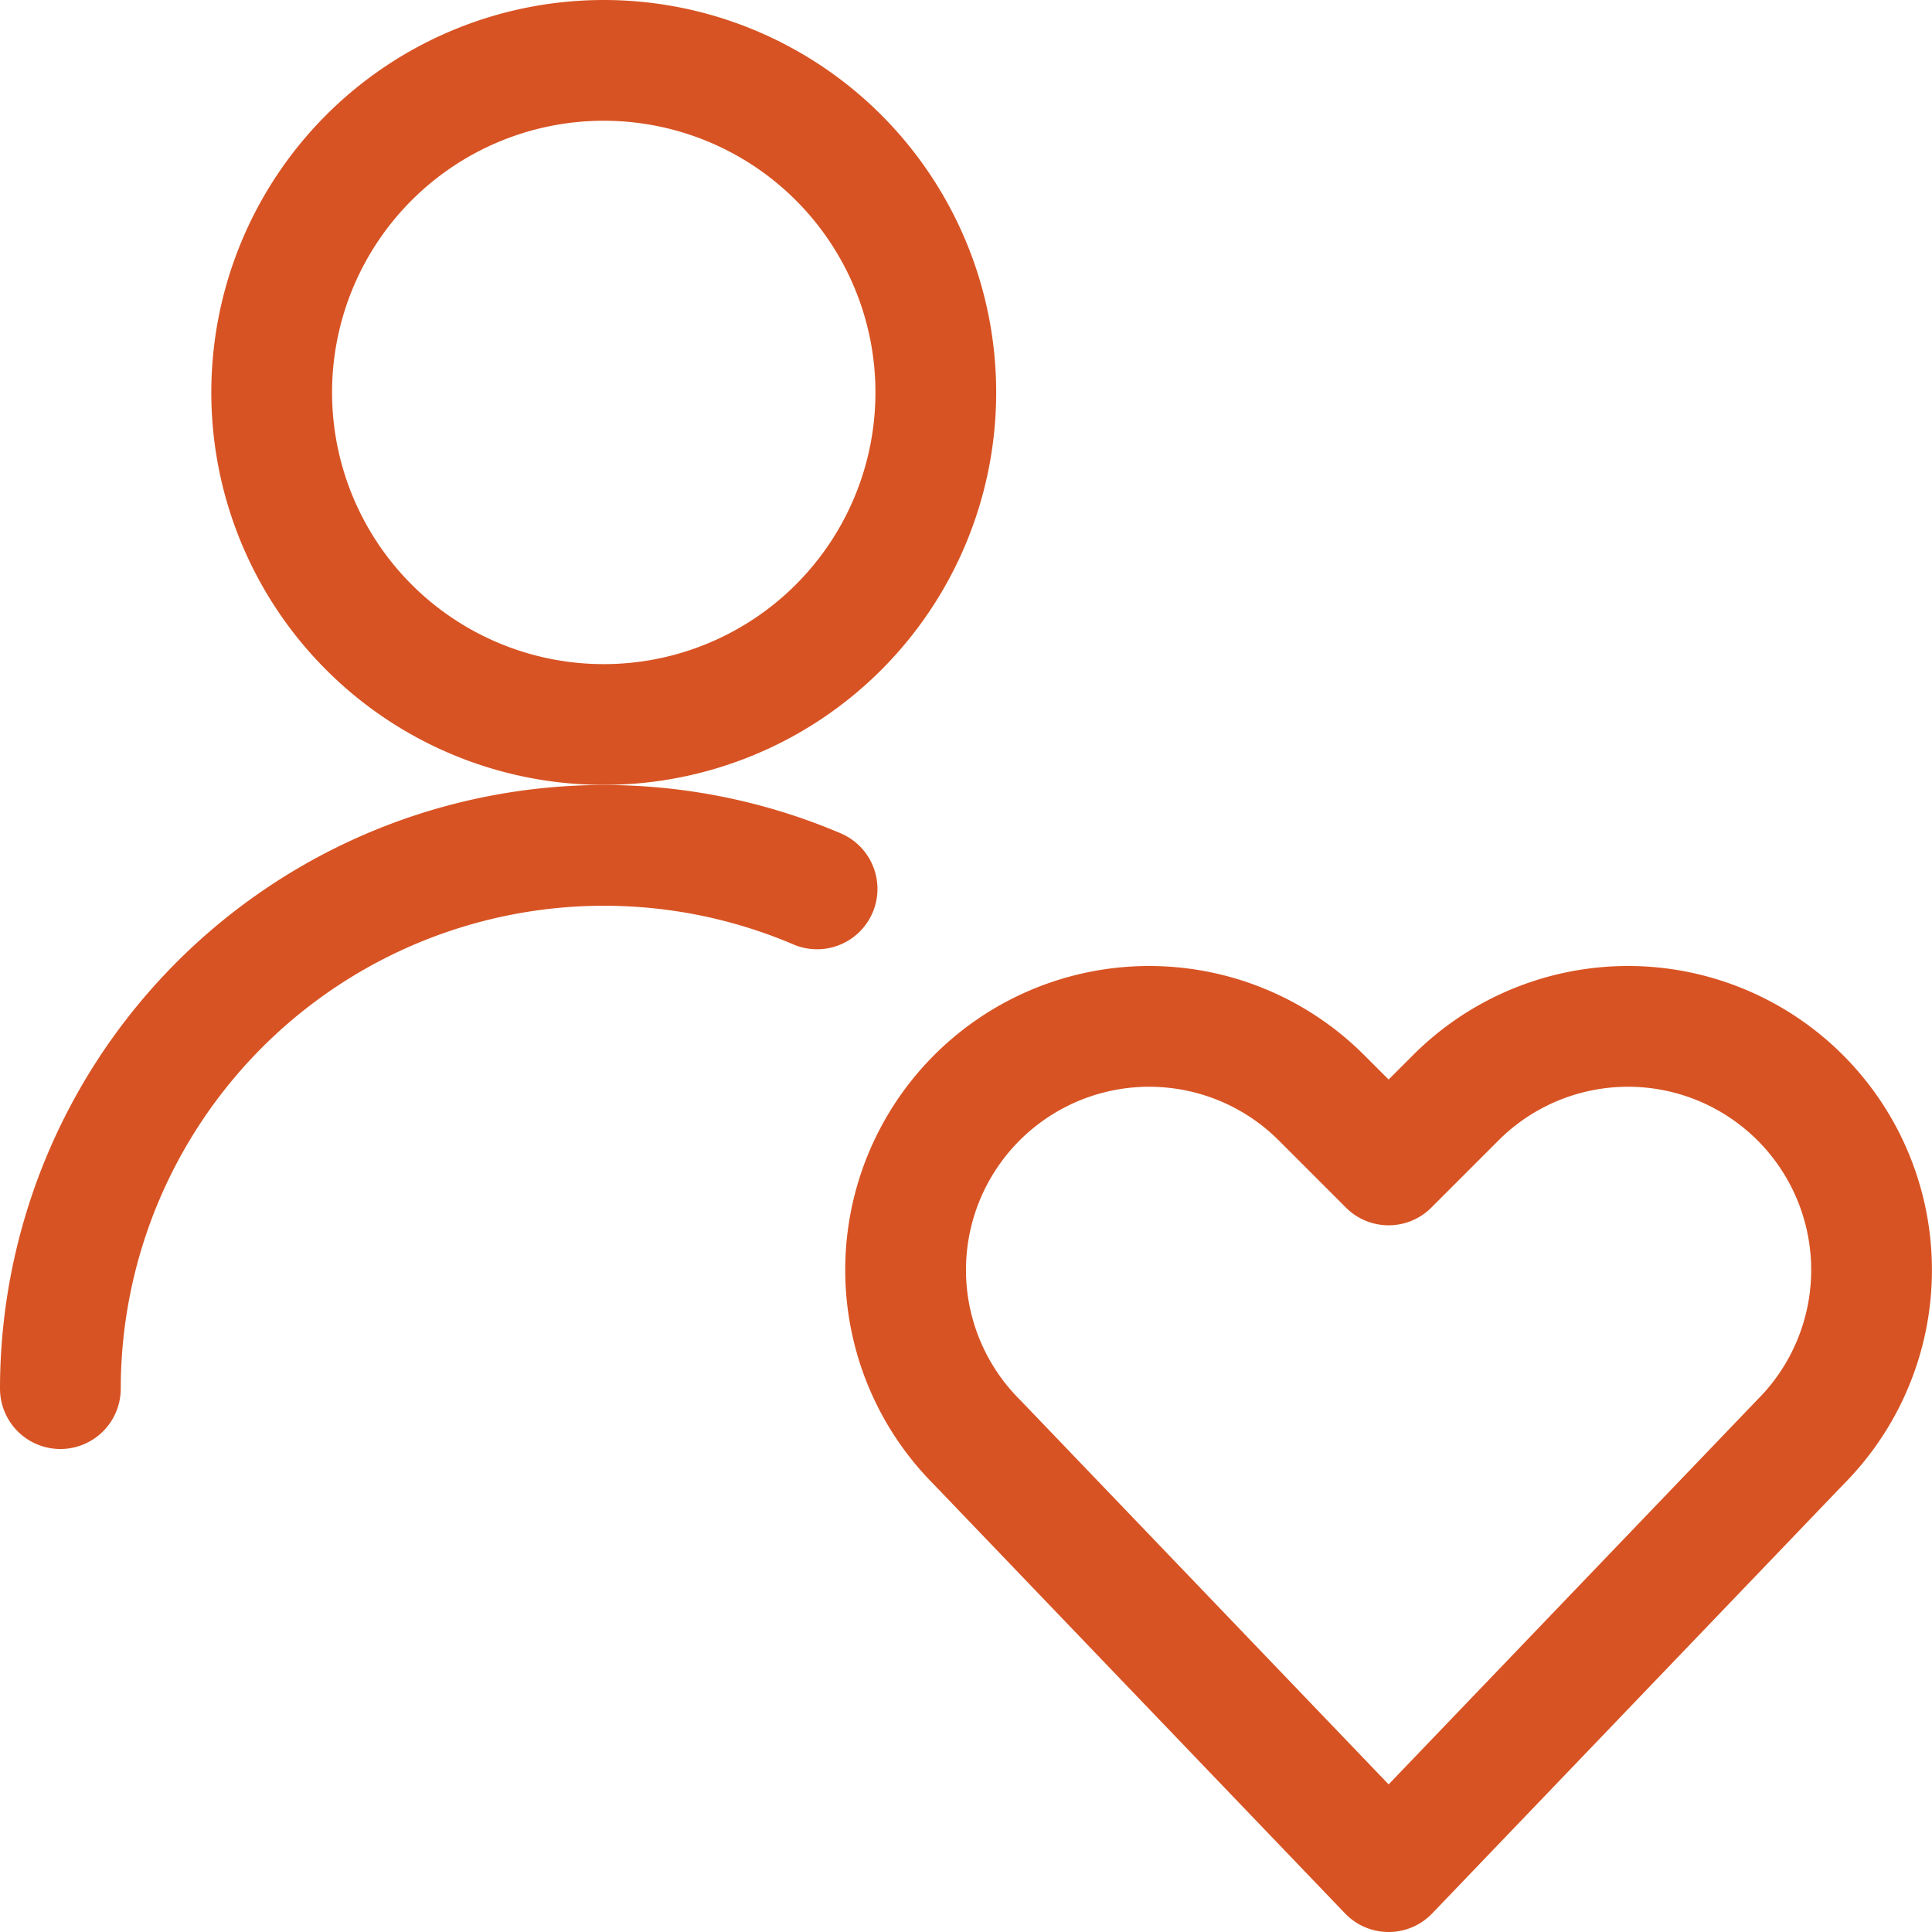<svg viewBox="0 0 48 48" xmlns="http://www.w3.org/2000/svg"><g transform="matrix(2,0,0,2,0,0)"><path d="M.75,17.25a6.753,6.753,0,0,1,9.4-6.208" fill="none" stroke="#D85323" stroke-linecap="round" stroke-linejoin="round" stroke-width="1.5"></path><path d="M3.375 4.875 A4.125 4.125 0 1 0 11.625 4.875 A4.125 4.125 0 1 0 3.375 4.875 Z" fill="none" stroke="#D85323" stroke-linecap="round" stroke-linejoin="round" stroke-width="1.5"></path><path d="M17.25,23.25l-5.114-5.335a3.025,3.025,0,0,1-.567-3.492h0a3.026,3.026,0,0,1,4.846-.787l.835.835.835-.835a3.025,3.025,0,0,1,4.845.787h0a3.027,3.027,0,0,1-.566,3.492Z" fill="none" stroke="#D85323" stroke-linecap="round" stroke-linejoin="round" stroke-width="1.5"></path></g></svg>